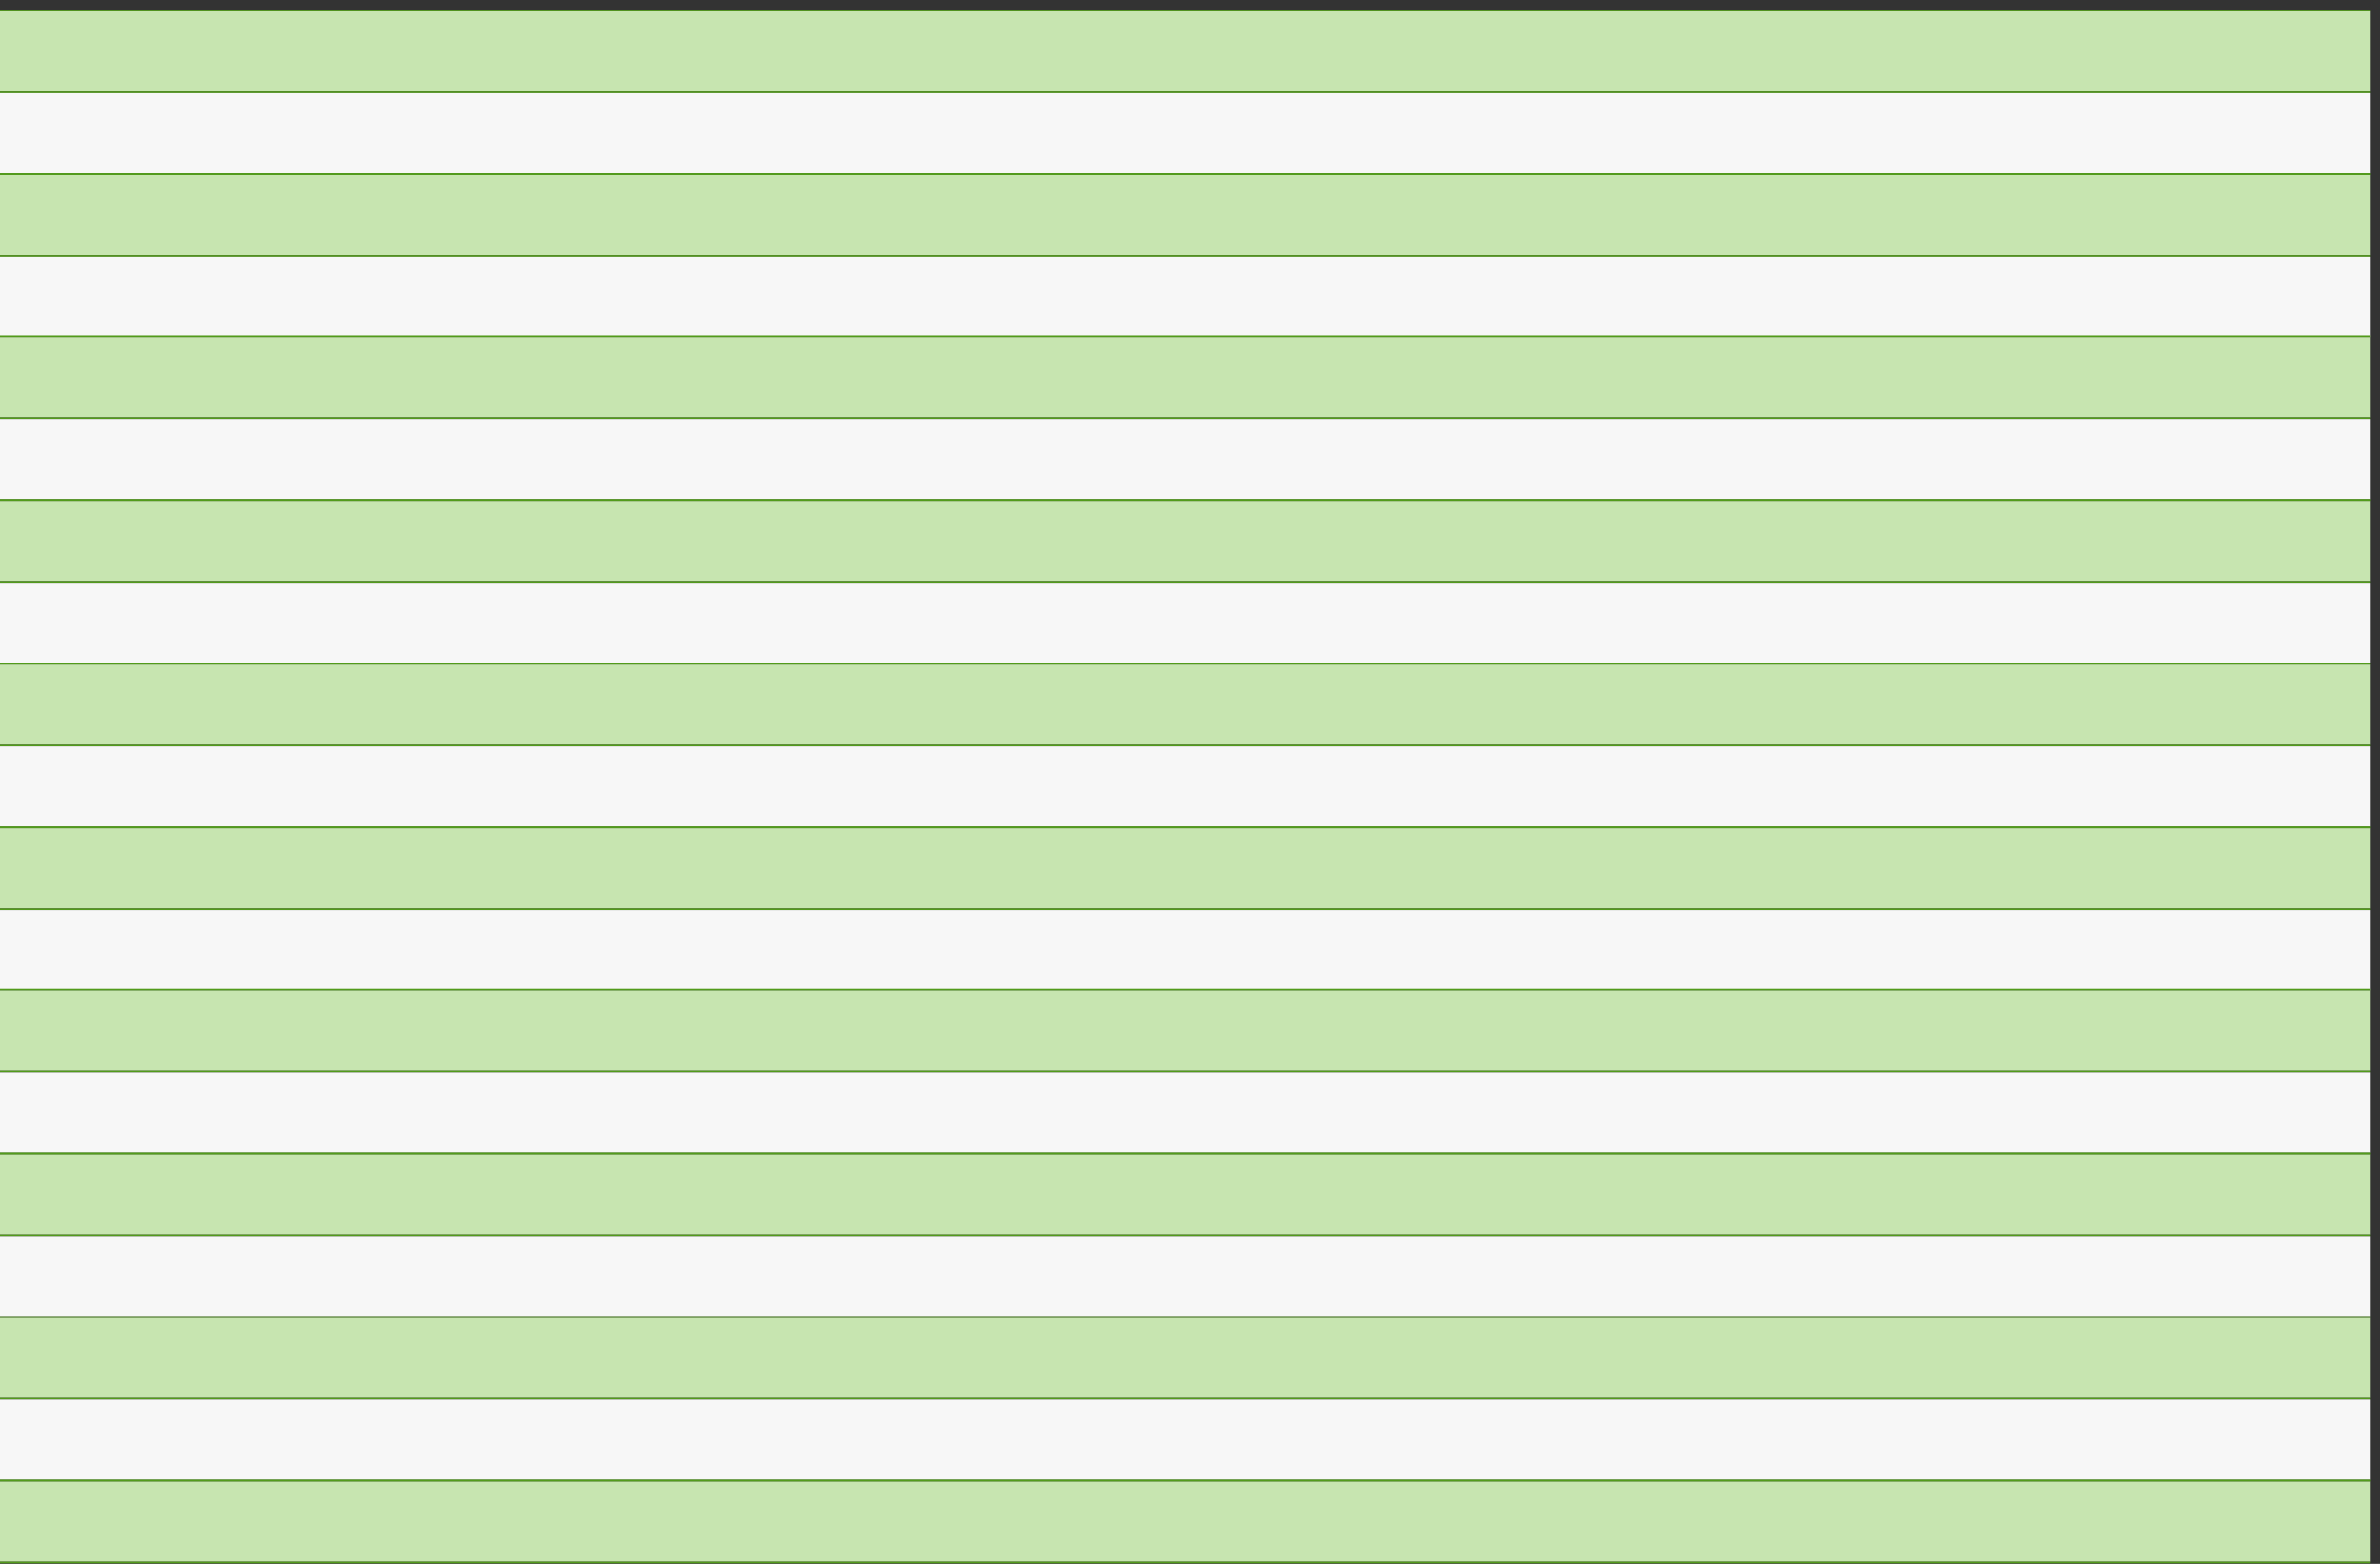 <?xml version="1.0" encoding="utf-8"?>
<svg xmlns="http://www.w3.org/2000/svg" fill="none" height="100%" overflow="visible" preserveAspectRatio="none" style="display: block;" viewBox="0 0 210 138" width="100%">
<rect x="0" y="0" width="210" height="138" fill="#333333" stroke="none"/>
<g id="Chart">
<rect fill="#C7E5B0" height="7.081" id="Rectangle 34" width="209.184" y="1"/>
<line id="Line 1" stroke="#529B1B" stroke-width="0.142" x2="209.184" y1="0.929" y2="0.929"/>
<line id="Line 2" stroke="#529B1B" stroke-width="0.142" x2="209.184" y1="8.152" y2="8.152"/>
<rect fill="#F7F7F7" height="7.081" id="Rectangle 35" width="209.184" y="8.223"/>
<line id="Line 3" stroke="#529B1B" stroke-width="0.142" x2="209.184" y1="15.375" y2="15.375"/>
<rect fill="#C7E5B0" height="7.081" id="Rectangle 34_2" width="209.184" y="15.446"/>
<line id="Line 1_2" stroke="#529B1B" stroke-width="0.142" x2="209.184" y1="15.375" y2="15.375"/>
<line id="Line 2_2" stroke="#529B1B" stroke-width="0.142" x2="209.184" y1="22.598" y2="22.598"/>
<rect fill="#F7F7F7" height="7.081" id="Rectangle 35_2" width="209.184" y="22.669"/>
<rect fill="#C7E5B0" height="7.081" id="Rectangle 36" width="209.184" y="29.75"/>
<line id="Line 4" stroke="#529B1B" stroke-width="0.142" x2="209.184" y1="29.679" y2="29.679"/>
<line id="Line 5" stroke="#529B1B" stroke-width="0.142" x2="209.184" y1="36.902" y2="36.902"/>
<rect fill="#F7F7F7" height="7.081" id="Rectangle 37" width="209.184" y="36.973"/>
<line id="Line 3_2" stroke="#529B1B" stroke-width="0.142" x2="209.184" y1="44.125" y2="44.125"/>
<rect fill="#C7E5B0" height="7.081" id="Rectangle 34_3" width="209.184" y="44.196"/>
<line id="Line 1_3" stroke="#529B1B" stroke-width="0.142" x2="209.184" y1="44.125" y2="44.125"/>
<line id="Line 2_3" stroke="#529B1B" stroke-width="0.142" x2="209.184" y1="51.349" y2="51.349"/>
<rect fill="#F7F7F7" height="7.081" id="Rectangle 35_3" width="209.184" y="51.419"/>
<rect fill="#C7E5B0" height="7.081" id="Rectangle 38" width="209.184" y="58.642"/>
<line id="Line 6" stroke="#529B1B" stroke-width="0.142" x2="209.184" y1="58.572" y2="58.572"/>
<line id="Line 7" stroke="#529B1B" stroke-width="0.142" x2="209.184" y1="65.794" y2="65.794"/>
<rect fill="#F7F7F7" height="7.081" id="Rectangle 39" width="209.184" y="65.865"/>
<line id="Line 8" stroke="#529B1B" stroke-width="0.142" x2="209.184" y1="73.017" y2="73.017"/>
<rect fill="#C7E5B0" height="7.081" id="Rectangle 40" width="209.184" y="73.088"/>
<line id="Line 9" stroke="#529B1B" stroke-width="0.142" x2="209.184" y1="73.017" y2="73.017"/>
<line id="Line 10" stroke="#529B1B" stroke-width="0.142" x2="209.184" y1="80.24" y2="80.24"/>
<rect fill="#F7F7F7" height="7.081" id="Rectangle 41" width="209.184" y="80.311"/>
<rect fill="#C7E5B0" height="7.081" id="Rectangle 36_2" width="209.184" y="87.393"/>
<line id="Line 4_2" stroke="#529B1B" stroke-width="0.142" x2="209.184" y1="87.322" y2="87.322"/>
<line id="Line 5_2" stroke="#529B1B" stroke-width="0.142" x2="209.184" y1="94.545" y2="94.545"/>
<rect fill="#F7F7F7" height="7.081" id="Rectangle 37_2" width="209.184" y="94.615"/>
<line id="Line 3_3" stroke="#529B1B" stroke-width="0.142" x2="209.184" y1="101.768" y2="101.768"/>
<rect fill="#C7E5B0" height="7.081" id="Rectangle 34_4" width="209.184" y="101.839"/>
<line id="Line 1_4" stroke="#529B1B" stroke-width="0.142" x2="209.184" y1="101.768" y2="101.768"/>
<line id="Line 2_4" stroke="#529B1B" stroke-width="0.142" x2="209.184" y1="108.991" y2="108.991"/>
<rect fill="#F7F7F7" height="7.081" id="Rectangle 35_4" width="209.184" y="109.062"/>
<rect fill="#C7E5B0" height="7.081" id="Rectangle 42" width="209.184" y="116.285"/>
<line id="Line 11" stroke="#529B1B" stroke-width="0.142" x2="209.184" y1="116.214" y2="116.214"/>
<line id="Line 12" stroke="#529B1B" stroke-width="0.142" x2="209.184" y1="123.437" y2="123.437"/>
<rect fill="#F7F7F7" height="7.081" id="Rectangle 43" width="209.184" y="123.508"/>
<line id="Line 13" stroke="#529B1B" stroke-width="0.142" x2="209.184" y1="130.66" y2="130.66"/>
<rect fill="#C7E5B0" height="7.081" id="Rectangle 44" width="209.184" y="130.731"/>
<line id="Line 14" stroke="#529B1B" stroke-width="0.142" x2="209.184" y1="130.66" y2="130.66"/>
<line id="Line 15" stroke="#529B1B" stroke-width="0.142" x2="209.184" y1="137.883" y2="137.883"/>
</g>
</svg>